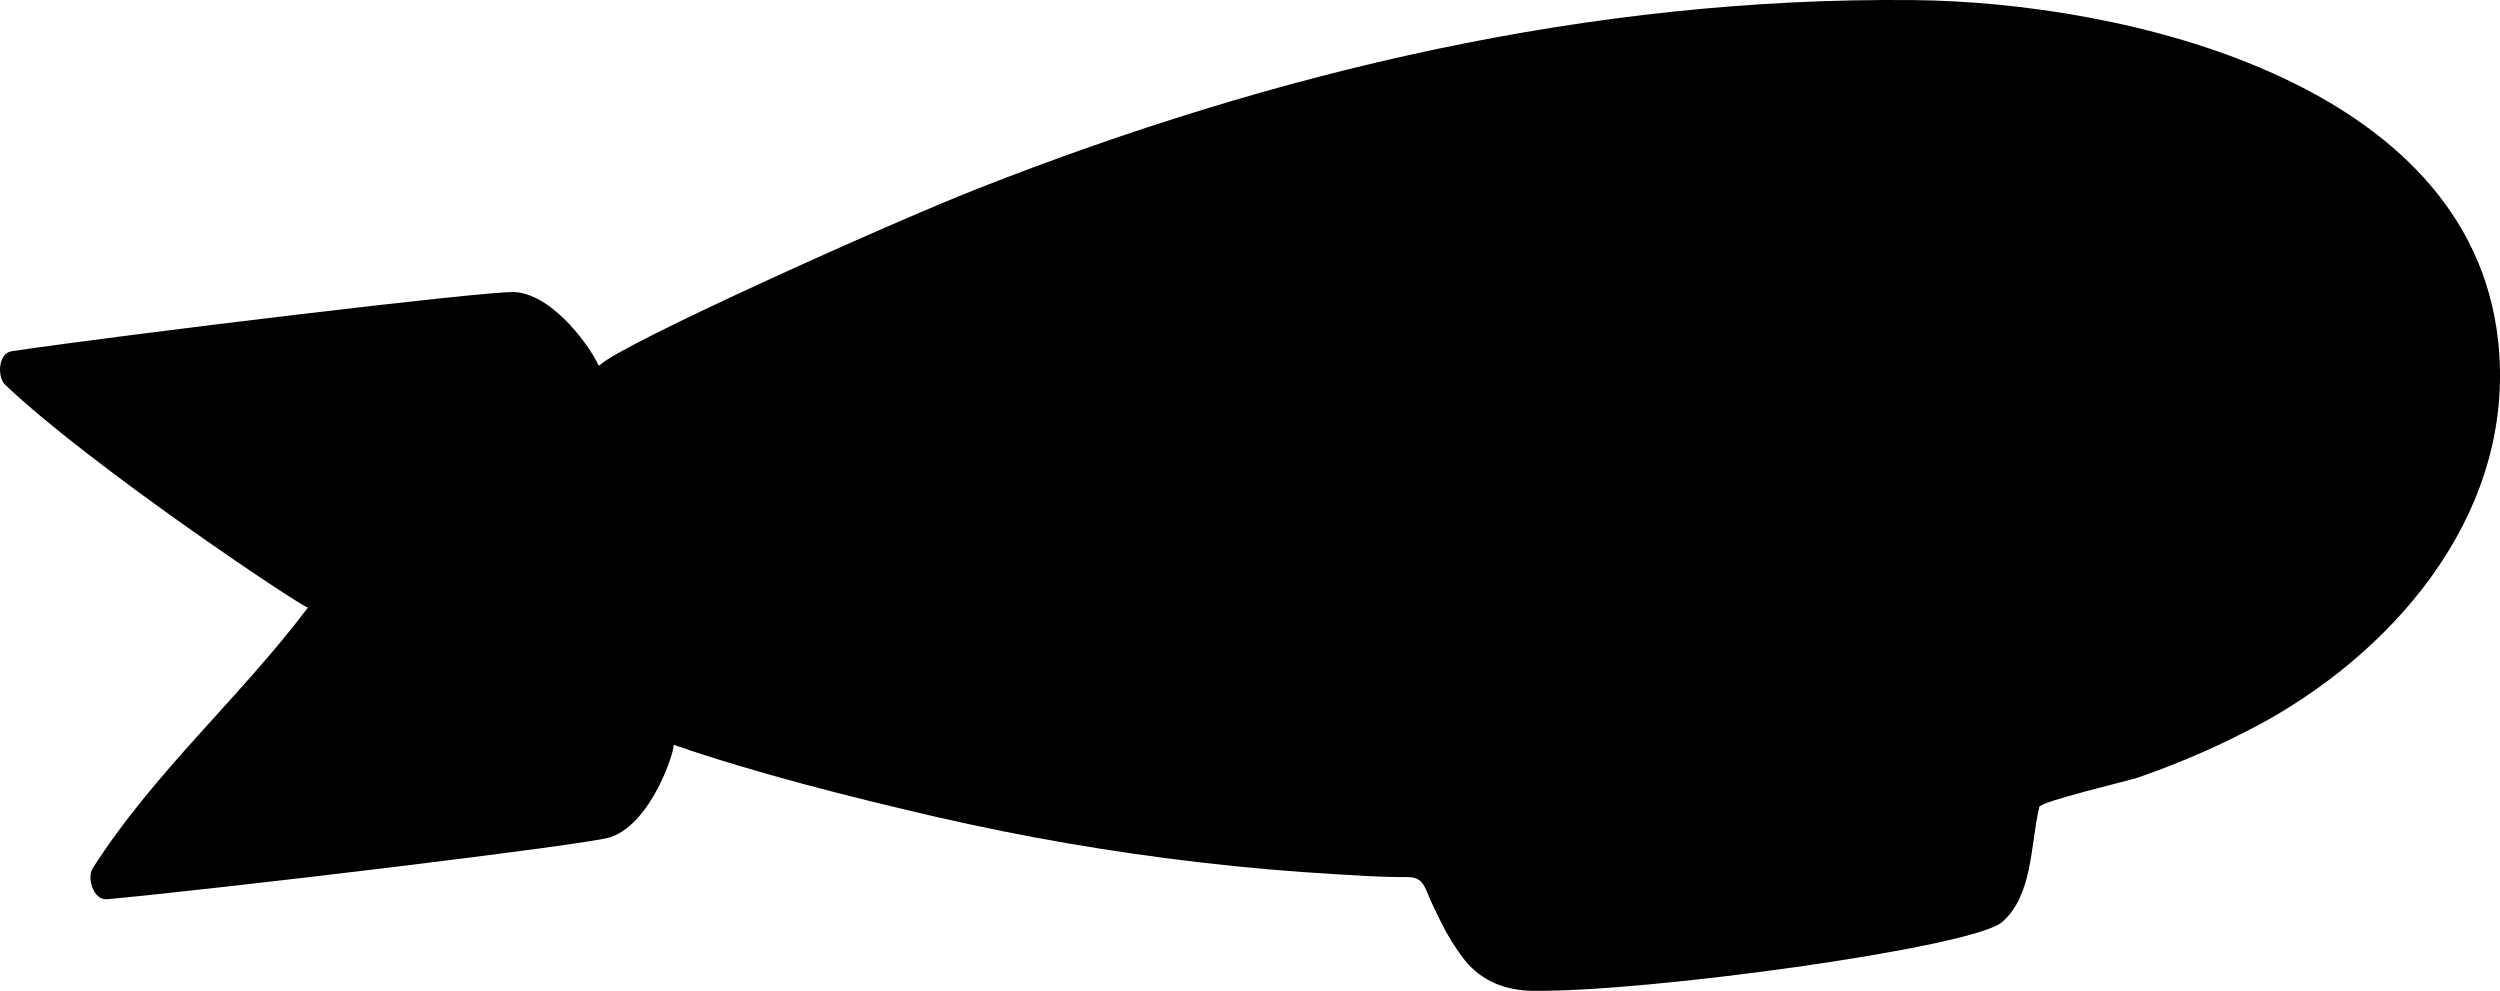 <svg height="247.72" viewBox="0 0 625 247.72" width="625" xmlns="http://www.w3.org/2000/svg"><path d="m624.51 85.02C617.27 20.25 530.95.5 478.2.02c-80.62-.78-159 17.75-233.8 47.15-22 8.65-89.13 38.83-94.38 44.07-.11.12-.3.13-.42.01-.03-.03-.06-.07-.08-.11-1.37-3.3-10.61-17.25-20.63-18.12-6-.52-98.66 10.73-125.95 14.78-3.43.51-3.68 6.44-1.67 8.36 20.93 20 73.05 54.88 75.7 55.75-17 22.54-38.58 41.28-53.8 65.17-1.5 2.35.15 8.05 3.6 7.73 27.48-2.54 120.15-13.58 125.86-15.52 10.26-3.47 16-21.42 15.79-23.07h.05c20.53 7.1 44.4 13.1 65.57 18 21.87 5.03 43.99 8.84 66.28 11.41 11.13 1.29 22.29 2.27 33.5 2.92 5.2.31 10.4.66 15.61.72 3.81 0 5.7-.47 7.38 3.83 1 2.51 2.19 4.95 3.41 7.36 1.66 3.41 3.67 6.63 6 9.62 4.22 5.24 10.21 7.52 16.84 7.62 28.48.42 110-10.79 117.44-17.16 7.71-6.62 7.14-19.58 9.24-28.38 0-.13 0-.27.08-.41.26-1.39 22.3-6.54 24.56-7.33 11.03-3.79 21.71-8.5 31.94-14.09 34.35-19.16 62.82-53.92 58.19-95.31Z"/></svg>